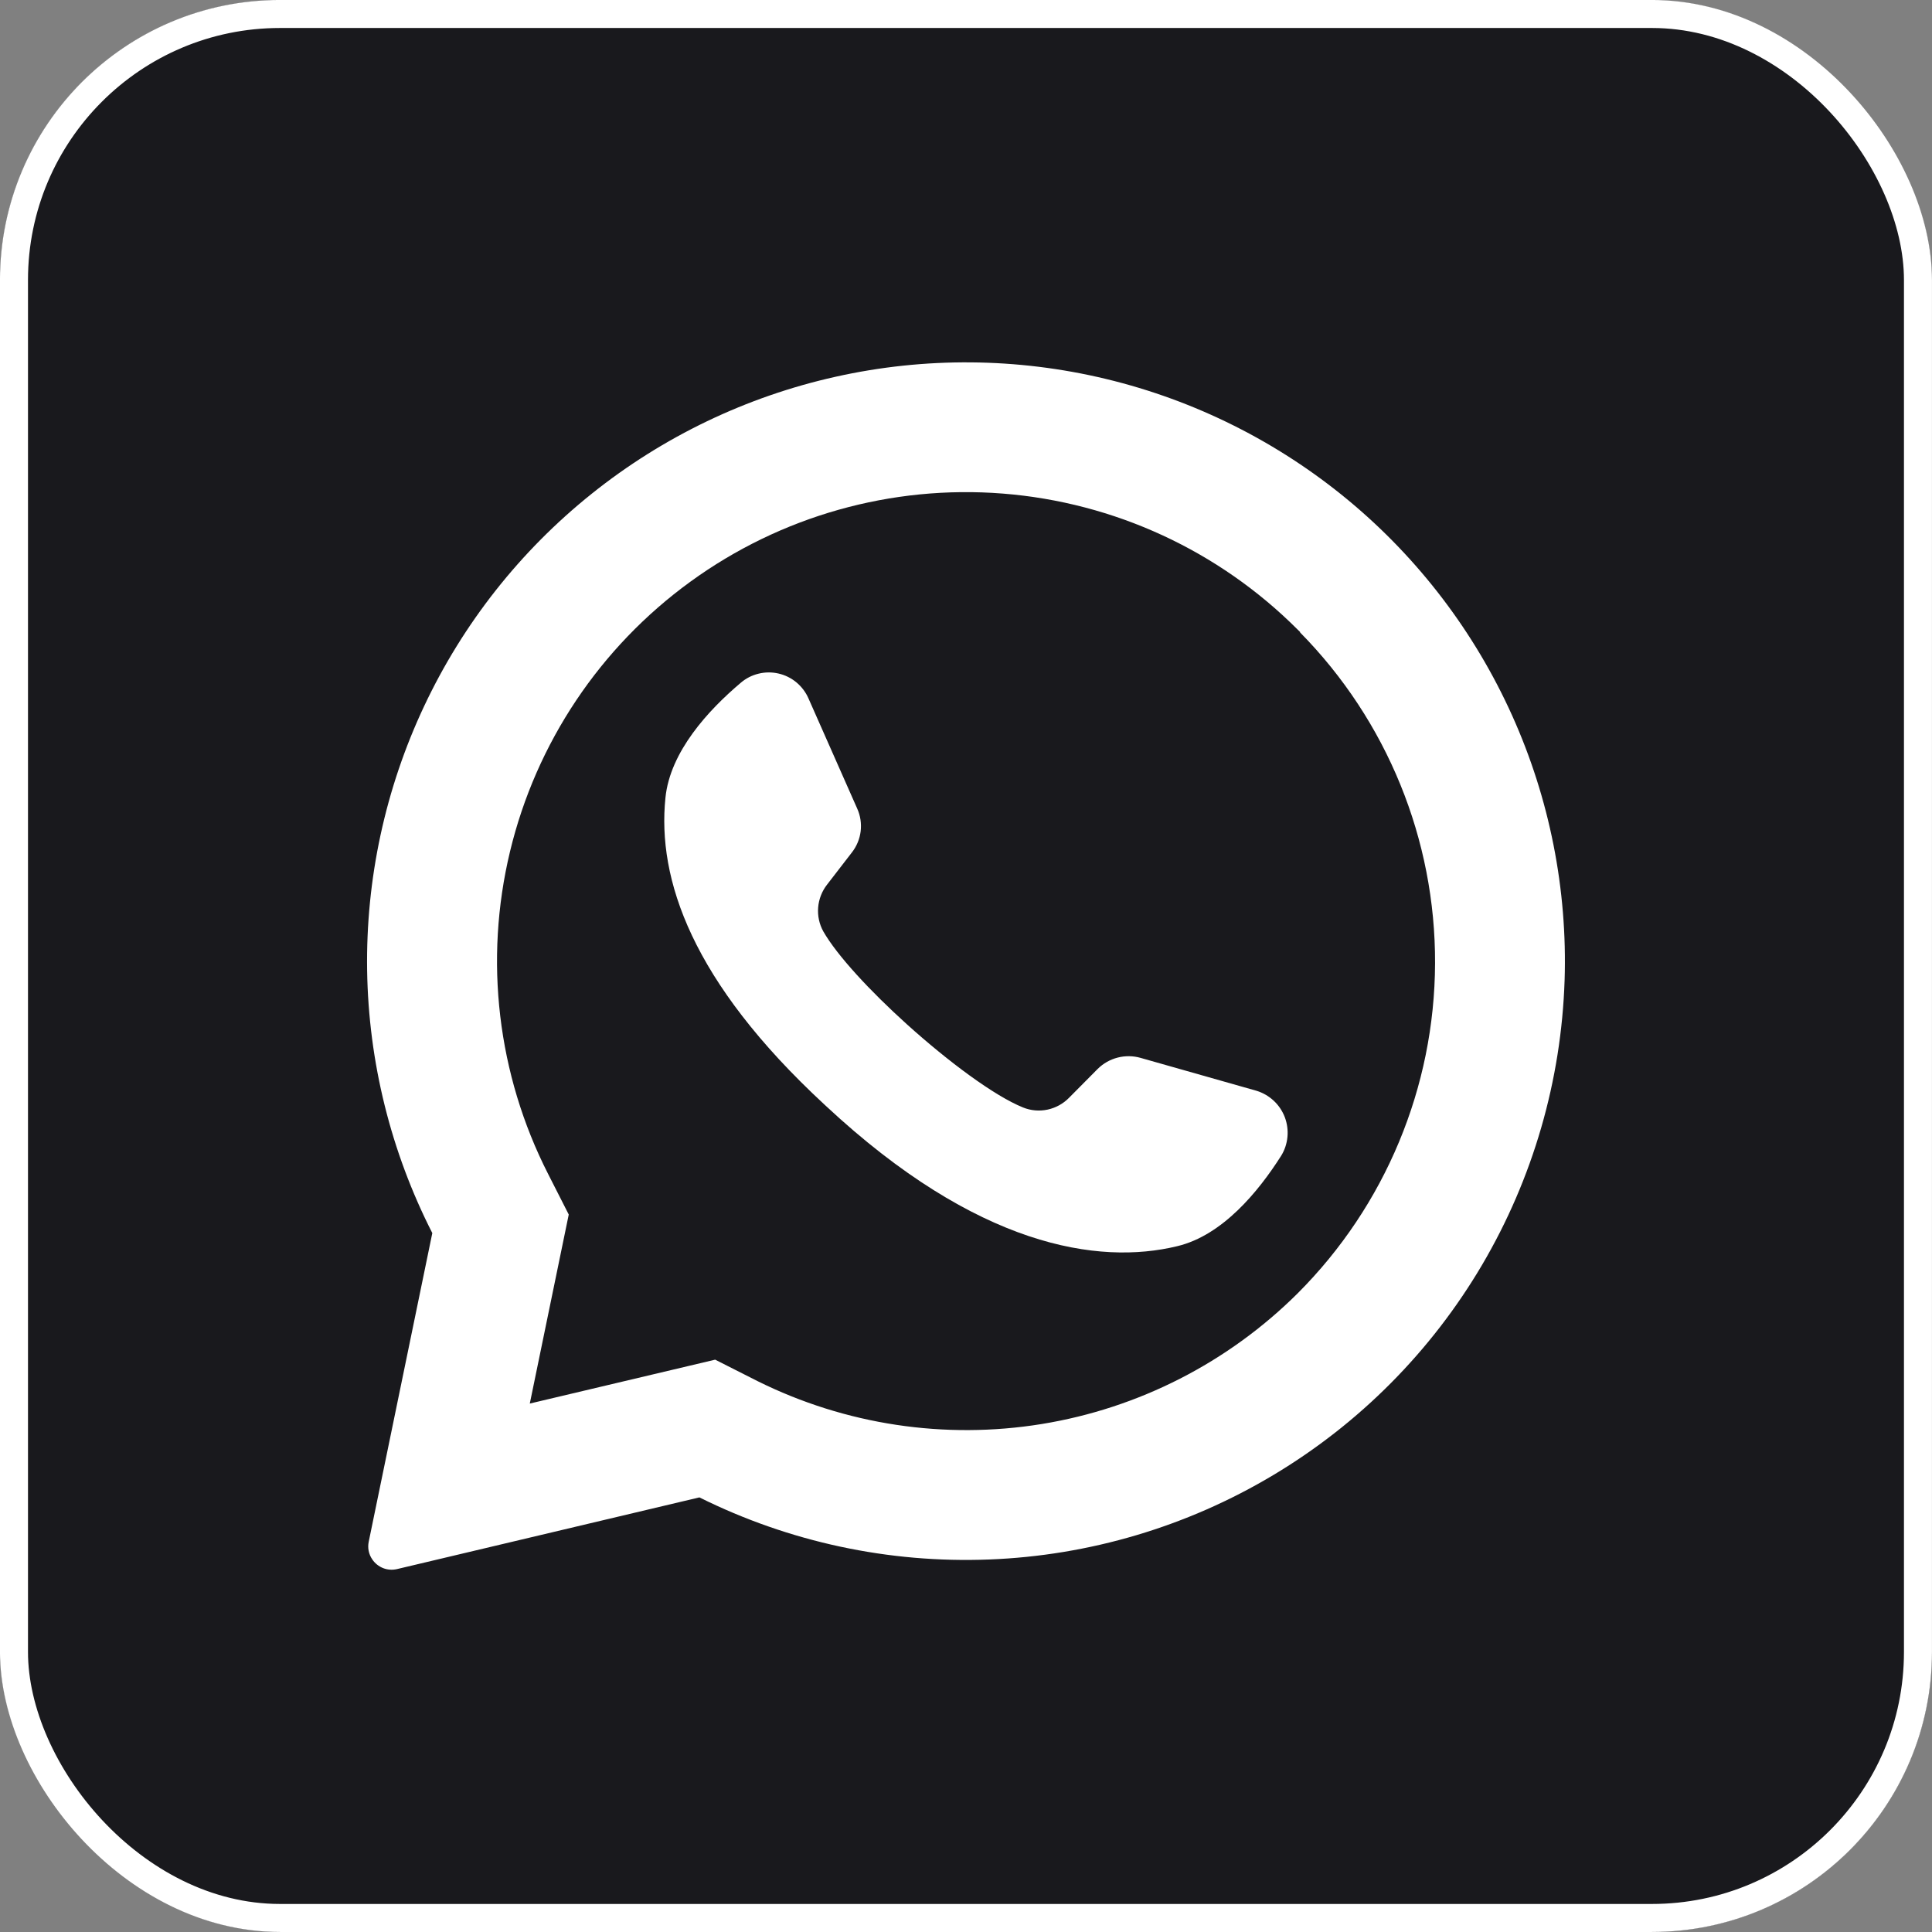 <?xml version="1.0" encoding="UTF-8"?> <svg xmlns="http://www.w3.org/2000/svg" width="42" height="42" viewBox="0 0 42 42" fill="none"><rect x="0" y="0" width="42" height="42" fill="#808080" stroke="none"/><g clip-path="url(#clip0_21_3011)"><rect width="42" height="42" rx="6.087" fill="white"></rect><path d="M28.262 13.738L28.209 13.686C26.493 11.969 24.221 10.921 21.801 10.73C19.381 10.539 16.973 11.218 15.009 12.645C13.045 14.071 11.654 16.151 11.087 18.512C10.52 20.872 10.813 23.357 11.915 25.52L12.364 26.403L11.528 30.46L11.517 30.512L15.547 29.558L16.466 30.023C18.378 30.973 20.539 31.299 22.646 30.957C24.753 30.614 26.699 29.62 28.212 28.114C30.114 26.211 31.187 23.634 31.197 20.943C31.207 18.252 30.153 15.667 28.264 13.75L28.262 13.738ZM27.851 25.126C27.357 25.904 26.577 26.854 25.596 27.09C23.878 27.508 21.241 27.104 17.96 24.047L17.919 24.009C15.034 21.337 14.285 19.11 14.466 17.344C14.566 16.34 15.402 15.435 16.106 14.841C16.217 14.746 16.349 14.679 16.491 14.645C16.633 14.61 16.781 14.609 16.924 14.642C17.066 14.674 17.199 14.74 17.312 14.833C17.424 14.926 17.514 15.044 17.573 15.177L18.635 17.578C18.705 17.733 18.73 17.903 18.71 18.072C18.689 18.24 18.623 18.399 18.518 18.533L17.981 19.229C17.869 19.372 17.801 19.545 17.786 19.726C17.771 19.907 17.81 20.089 17.898 20.248C18.198 20.773 18.919 21.549 19.718 22.27C20.616 23.079 21.611 23.821 22.241 24.076C22.41 24.144 22.595 24.16 22.773 24.122C22.951 24.084 23.114 23.994 23.241 23.864L23.864 23.236C23.984 23.118 24.133 23.033 24.297 22.991C24.46 22.949 24.632 22.951 24.794 22.997L27.317 23.713C27.456 23.756 27.584 23.83 27.691 23.93C27.797 24.029 27.879 24.152 27.931 24.288C27.982 24.425 28.002 24.571 27.988 24.716C27.974 24.862 27.928 25.002 27.851 25.126Z" fill="#19191D"></path><path d="M36.273 0H5.727C4.208 0 2.752 0.603 1.677 1.677C0.603 2.752 0 4.208 0 5.727L0 36.273C0 37.792 0.603 39.248 1.677 40.322C2.752 41.397 4.208 42 5.727 42H36.273C37.792 42 39.248 41.397 40.322 40.322C41.397 39.248 42 37.792 42 36.273V5.727C42 4.208 41.397 2.752 40.322 1.677C39.248 0.603 37.792 0 36.273 0ZM34.013 21.31C33.942 23.49 33.325 25.618 32.219 27.498C31.112 29.377 29.551 30.949 27.678 32.068C25.806 33.187 23.682 33.818 21.503 33.902C19.323 33.987 17.157 33.523 15.204 32.552L8.629 34.111C8.529 34.134 8.425 34.127 8.33 34.09C8.234 34.052 8.152 33.987 8.095 33.903C8.056 33.847 8.028 33.784 8.015 33.717C8.001 33.65 8.002 33.581 8.016 33.514L9.398 26.806C8.496 25.036 8.012 23.084 7.981 21.098C7.951 19.113 8.375 17.146 9.221 15.35C10.067 13.553 11.313 11.974 12.864 10.733C14.414 9.492 16.228 8.622 18.166 8.19C20.104 7.757 22.116 7.774 24.047 8.239C25.977 8.704 27.776 9.604 29.306 10.871C30.835 12.138 32.054 13.738 32.87 15.549C33.686 17.359 34.077 19.332 34.013 21.317V21.31Z" fill="#19191D"></path></g><rect x="0.304" y="0.304" width="41.391" height="41.391" rx="5.783" stroke="white" stroke-width="0.609"></rect><defs><clipPath id="clip0_21_3011"><rect width="42" height="42" rx="6.087" fill="white"></rect></clipPath></defs></svg> 